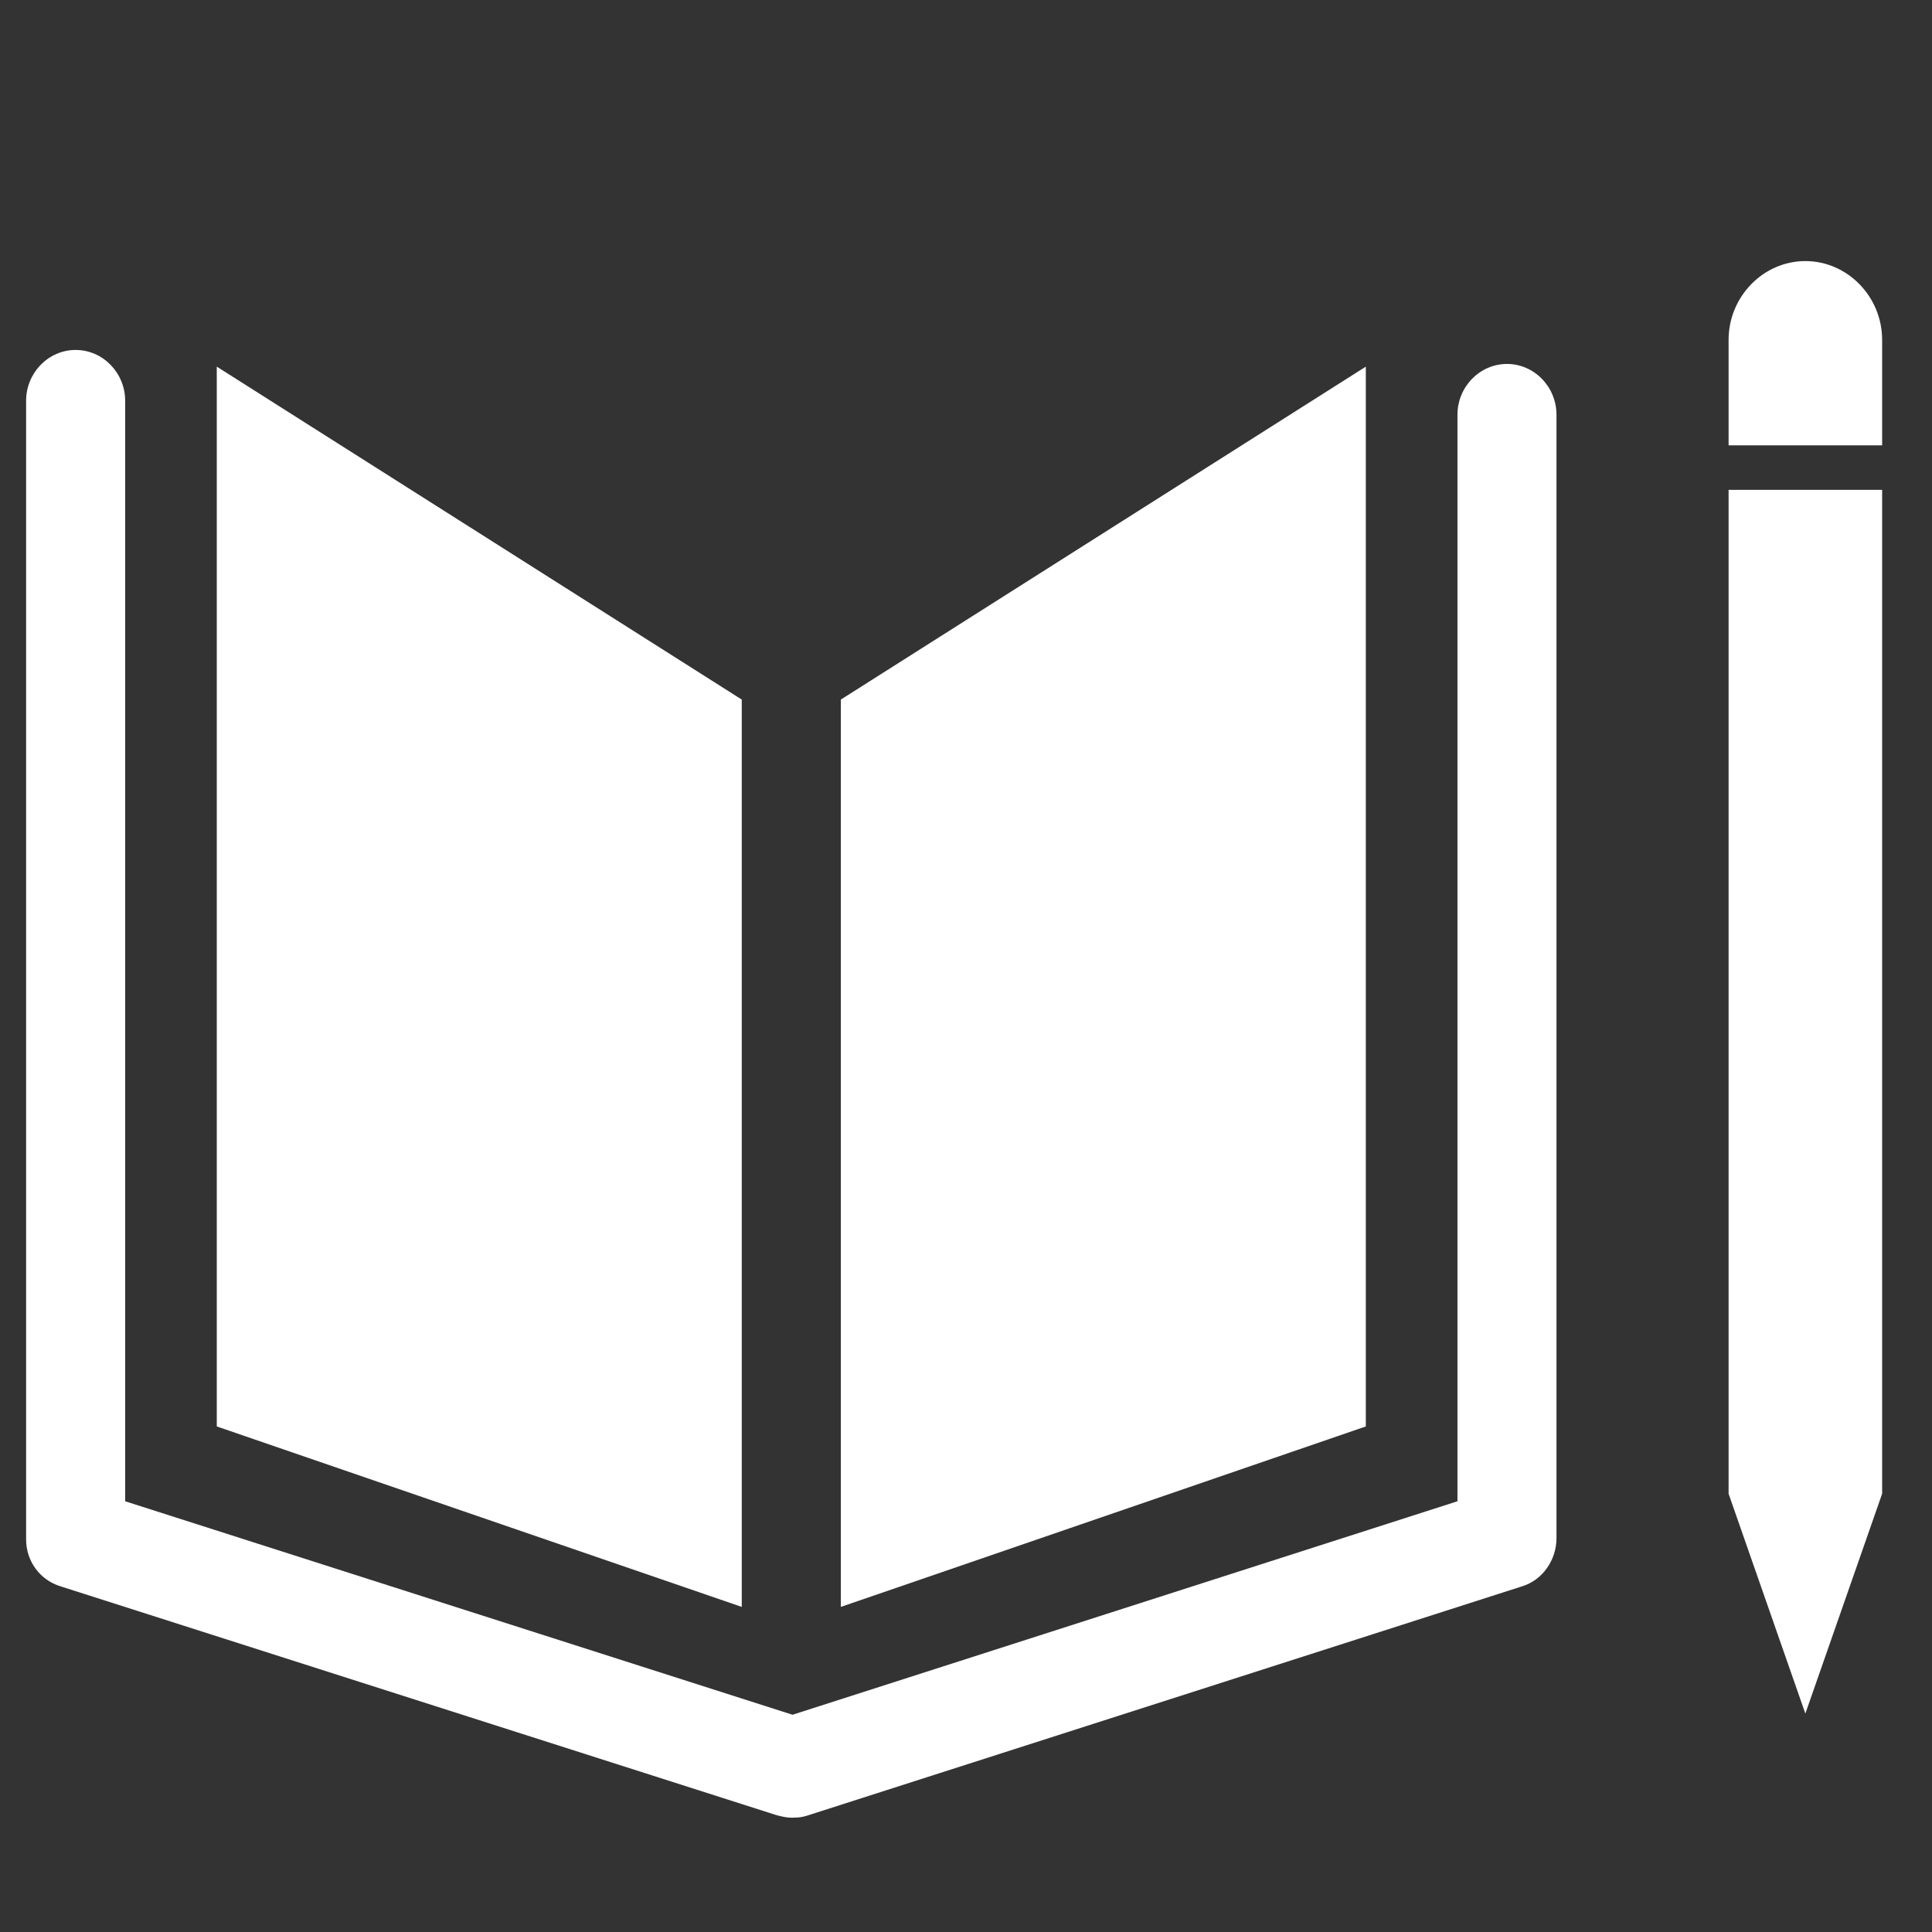 <svg width="74" height="74" viewBox="0 0 74 74" fill="none" xmlns="http://www.w3.org/2000/svg">
<rect x="0" y="0" width="74" height="74" fill="#333333" stroke="none"/>
<path d="M32.206 61.548L52.314 54.636V14.043L32.206 26.795V61.548Z" fill="white"/>
<path d="M28.411 61.548L8.303 54.636V14.043L28.411 26.795V61.548Z" fill="white"/>
<path d="M30.309 69.621C30.119 69.621 29.929 69.573 29.74 69.524L2.328 60.763C1.522 60.52 1 59.789 1 58.962V15.351C1 14.28 1.854 13.404 2.897 13.404C3.94 13.404 4.794 14.28 4.794 15.351V57.502L30.356 65.679L55.824 57.502V15.887C55.824 14.816 56.677 13.94 57.721 13.94C58.764 13.94 59.617 14.816 59.617 15.887V58.913C59.617 59.741 59.096 60.52 58.29 60.763L30.973 69.524C30.688 69.621 30.498 69.621 30.309 69.621Z" fill="white"/>
<path d="M72.09 57.213L69.149 65.634L66.209 57.213V18.762H72.09V57.213Z" fill="white"/>
<path d="M72.09 17.058H66.209V13.018C66.209 11.363 67.537 10 69.149 10C70.762 10 72.09 11.363 72.09 13.018V17.058Z" fill="white"/>
</svg>

